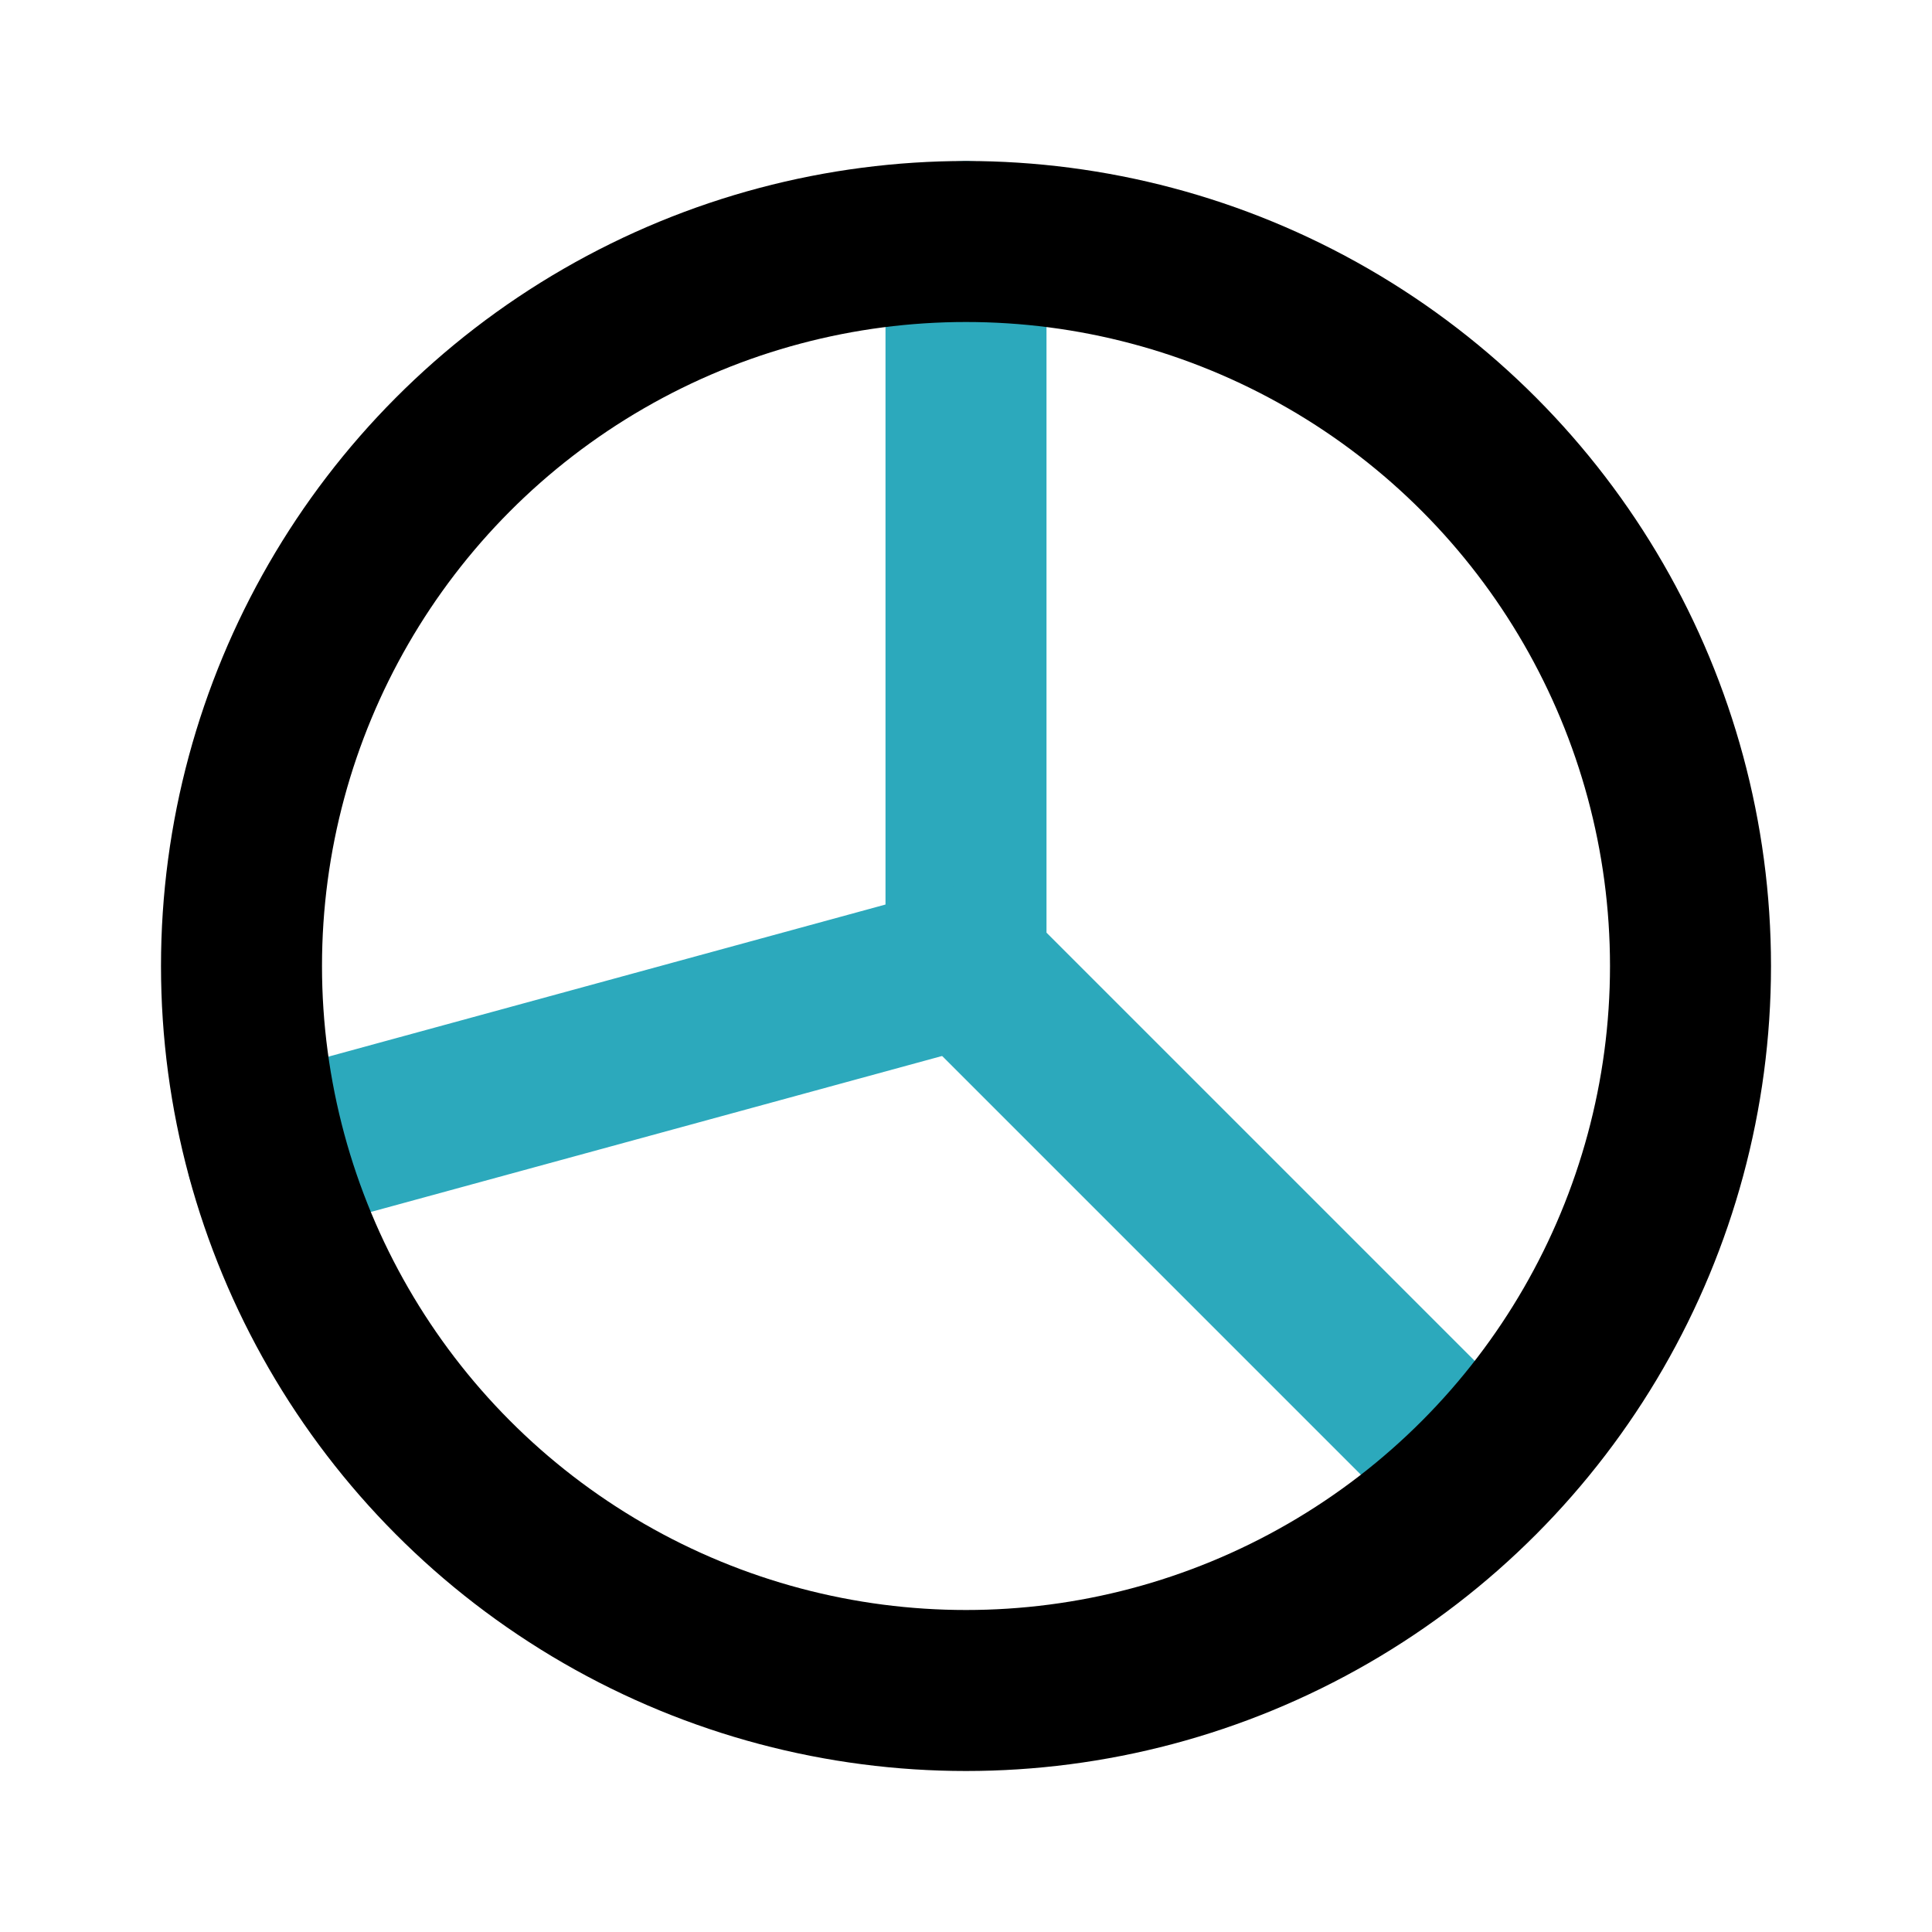 <?xml version="1.0" encoding="utf-8"?>
<svg fill="#000000" width="800px" height="800px" viewBox="0 0 24 24" id="chart-pie-alt" data-name="Line Color" xmlns="http://www.w3.org/2000/svg" class="icon line-color"><polyline id="secondary" points="12 3 12 12 18.36 18.36" style="fill: none; stroke: rgb(44, 169, 188); stroke-linecap: round; stroke-linejoin: round; stroke-width: 2;"></polyline><line id="secondary-2" data-name="secondary" x1="12" y1="12" x2="3.32" y2="14.37" style="fill: none; stroke: rgb(44, 169, 188); stroke-linecap: round; stroke-linejoin: round; stroke-width: 2;"></line><circle id="primary" cx="12" cy="12" r="9" style="fill: none; stroke: rgb(0, 0, 0); stroke-linecap: round; stroke-linejoin: round; stroke-width: 2;"></circle></svg>